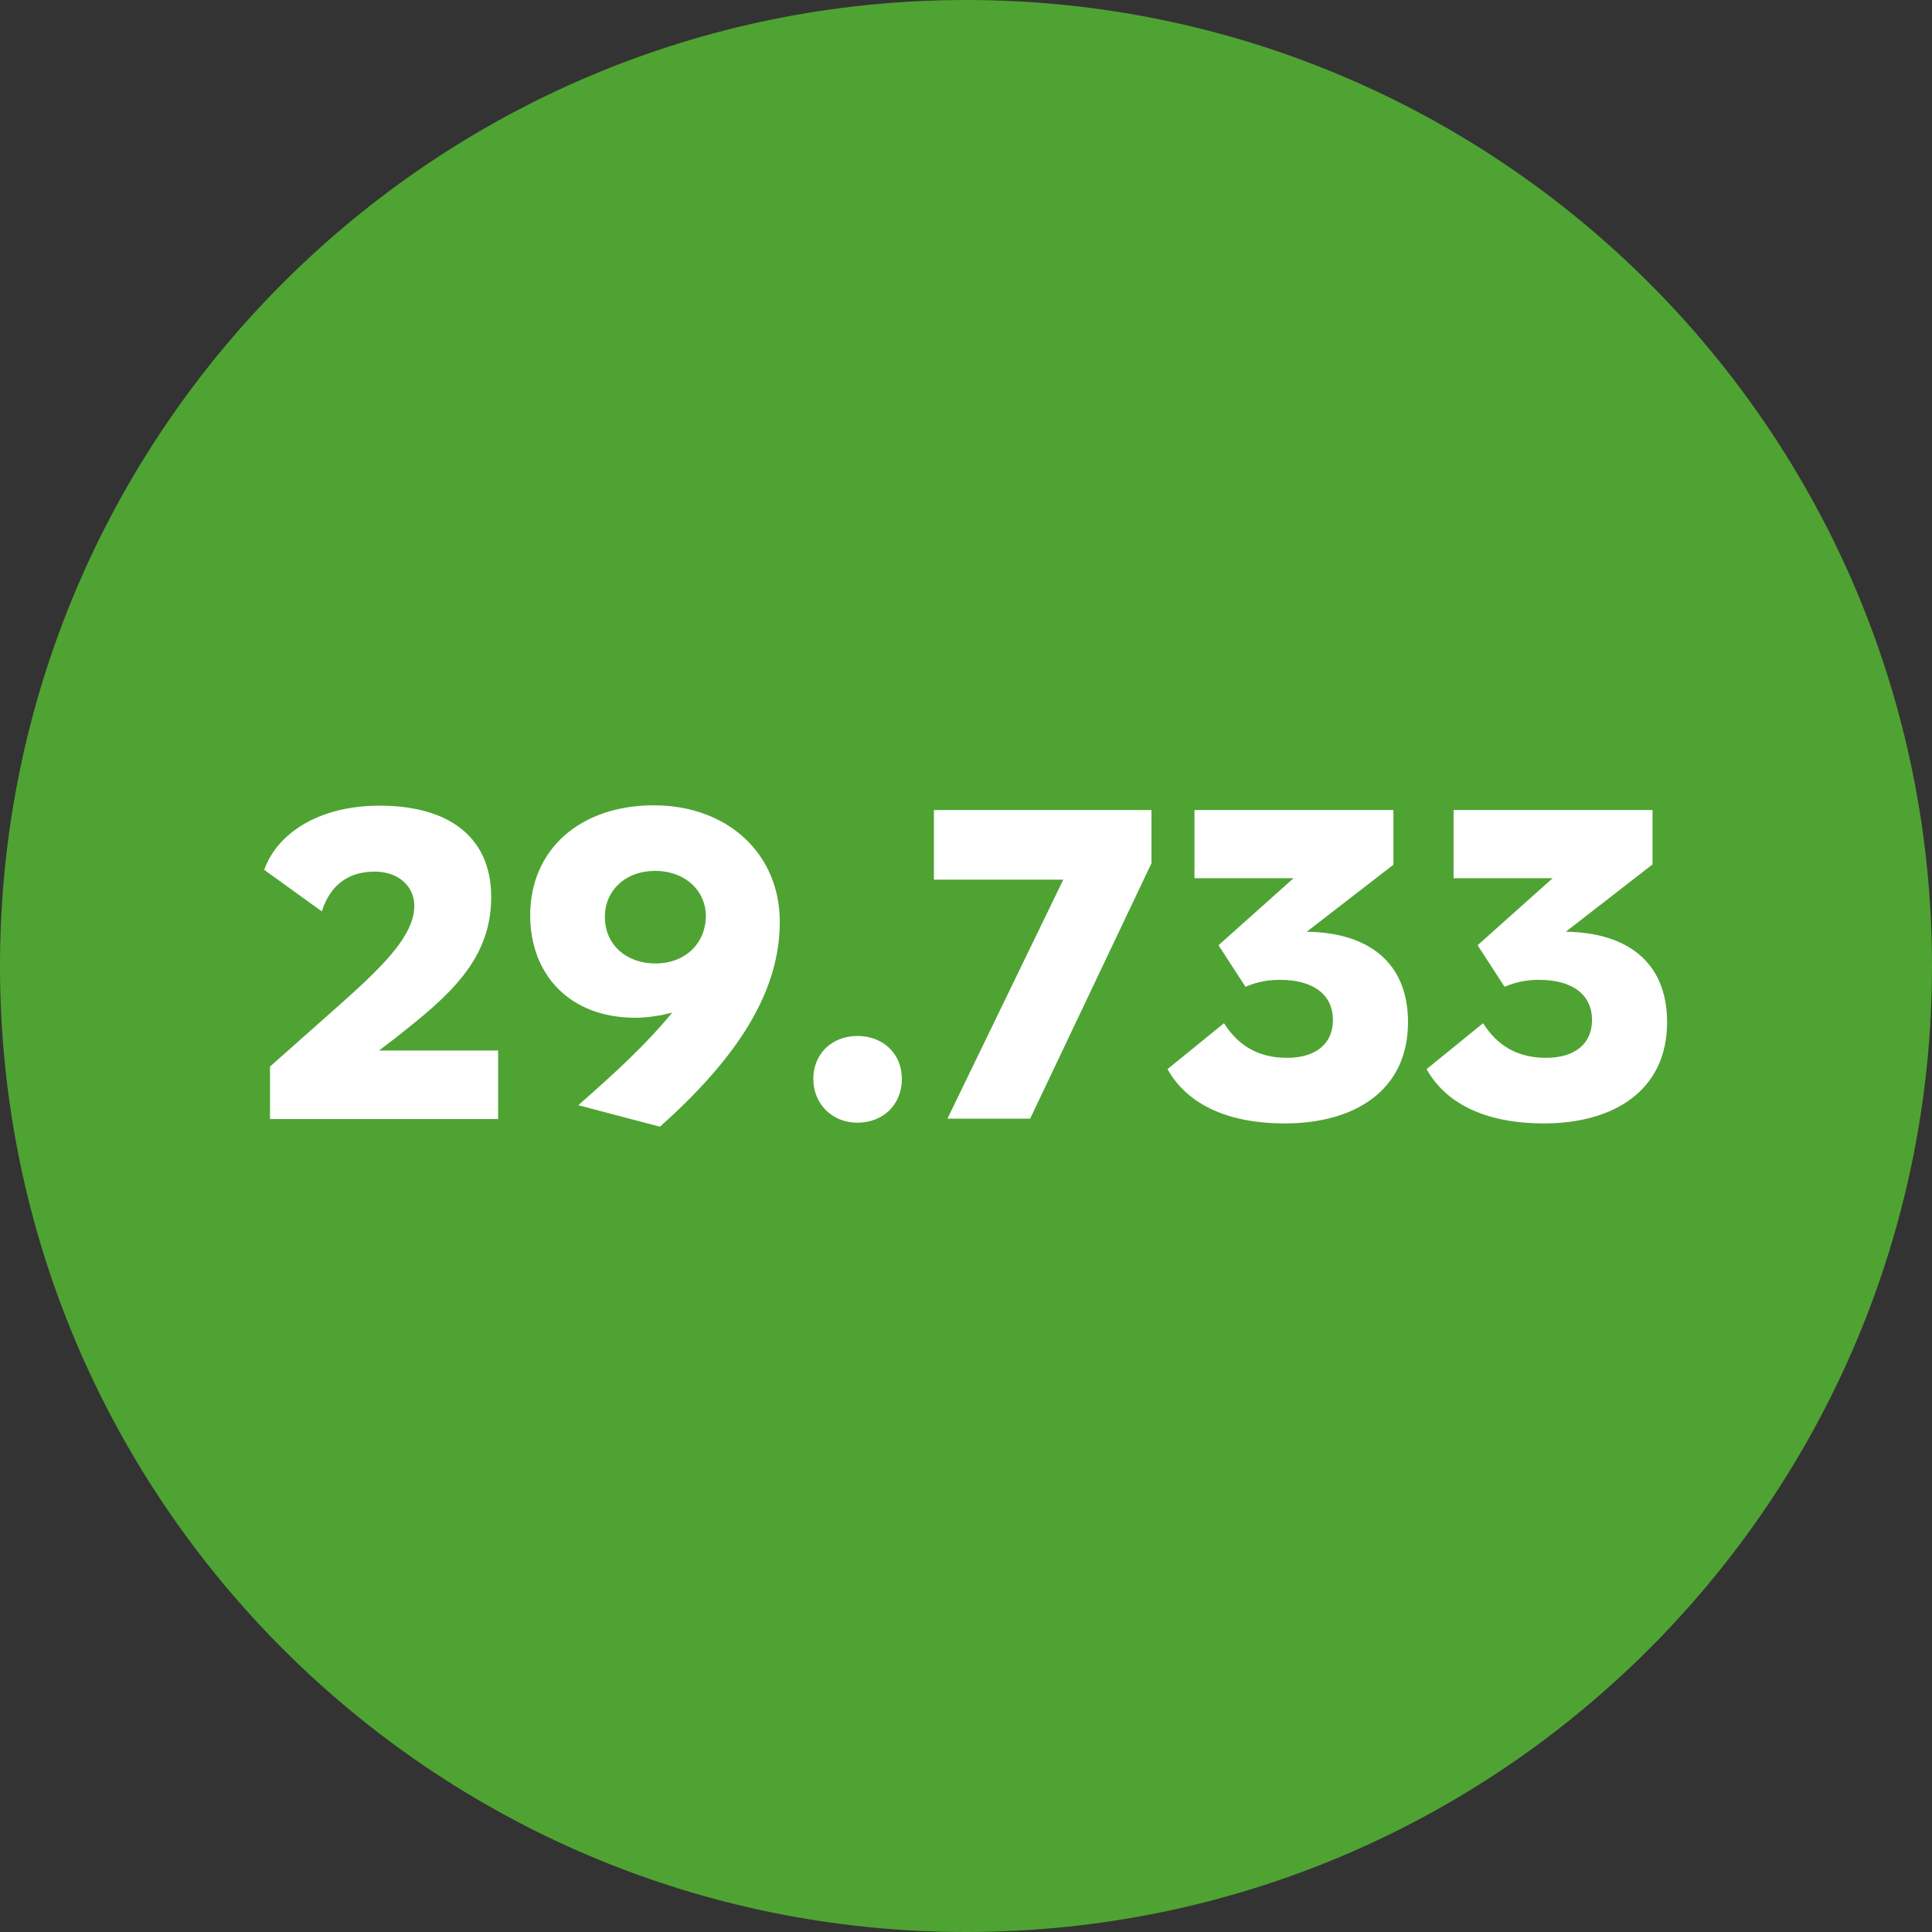 <svg xmlns="http://www.w3.org/2000/svg" id="Capa_2" data-name="Capa 2" viewBox="0 0 53.02 53.02"><rect x="0" y="0" width="53.02" height="53.02" fill="#333333" stroke="none"/><defs><style> .cls-1 { fill: #4fa333; } .cls-1, .cls-2 { stroke-width: 0px; } .cls-3 { fill: none; stroke: #4fab47; stroke-miterlimit: 10; } .cls-2 { fill: #fff; } </style></defs><g id="Capa_1-2" data-name="Capa 1"><polyline class="cls-3" points="41.86 22.78 45.86 26.51 41.86 30.23"></polyline><path class="cls-1" d="M26.51,53.02c14.64,0,26.51-11.87,26.51-26.51S41.15,0,26.51,0,0,11.87,0,26.51s11.87,26.51,26.51,26.51"></path><path class="cls-2" d="M45.35,23.73v-1.5h-5.46v1.87h2.72l-2.06,1.84.74,1.14c.38-.16.68-.19.95-.19.94,0,1.45.43,1.45,1.1s-.49,1.04-1.26,1.04-1.33-.32-1.73-.95l-1.55,1.26c.49.88,1.52,1.49,3.22,1.49,1.9,0,3.38-.89,3.38-2.78,0-1.64-1.09-2.46-2.78-2.48l2.37-1.84ZM38.24,23.73v-1.5h-5.46v1.87h2.72l-2.06,1.84.74,1.14c.38-.16.68-.19.95-.19.94,0,1.45.43,1.45,1.1s-.49,1.04-1.26,1.04-1.33-.32-1.73-.95l-1.55,1.26c.49.88,1.52,1.49,3.22,1.49,1.9,0,3.38-.89,3.38-2.78,0-1.64-1.09-2.46-2.78-2.48l2.38-1.84ZM25.63,24.14h3.55l-3.18,6.56h2.27l3.33-7.01v-1.46h-5.97v1.91ZM23.53,30.81c.71,0,1.22-.5,1.22-1.2s-.52-1.18-1.22-1.18-1.21.49-1.21,1.18.52,1.2,1.21,1.2M16.6,25.16c0-.72.56-1.26,1.38-1.26s1.39.54,1.39,1.24c0,.73-.55,1.3-1.38,1.3s-1.39-.54-1.39-1.27M17.95,22.1c-2.04,0-3.4,1.22-3.4,3.02,0,1.63,1.09,2.81,2.88,2.81.35,0,.7-.06,1.02-.14-.71.85-1.44,1.54-2.58,2.54l2.24.59c2.18-1.94,3.29-3.74,3.29-5.62s-1.44-3.2-3.46-3.2M10.87,28.47c1.47-1.15,2.61-2.14,2.61-3.85s-1.24-2.51-3.06-2.51c-1.7,0-2.82.78-3.17,1.76l1.58,1.14c.28-.85.86-1.09,1.46-1.09.64,0,1.08.4,1.08.94,0,.94-1.16,1.93-2.62,3.22l-1.34,1.19v1.44h6.26v-1.88h-3.27l.46-.35Z"></path></g></svg>